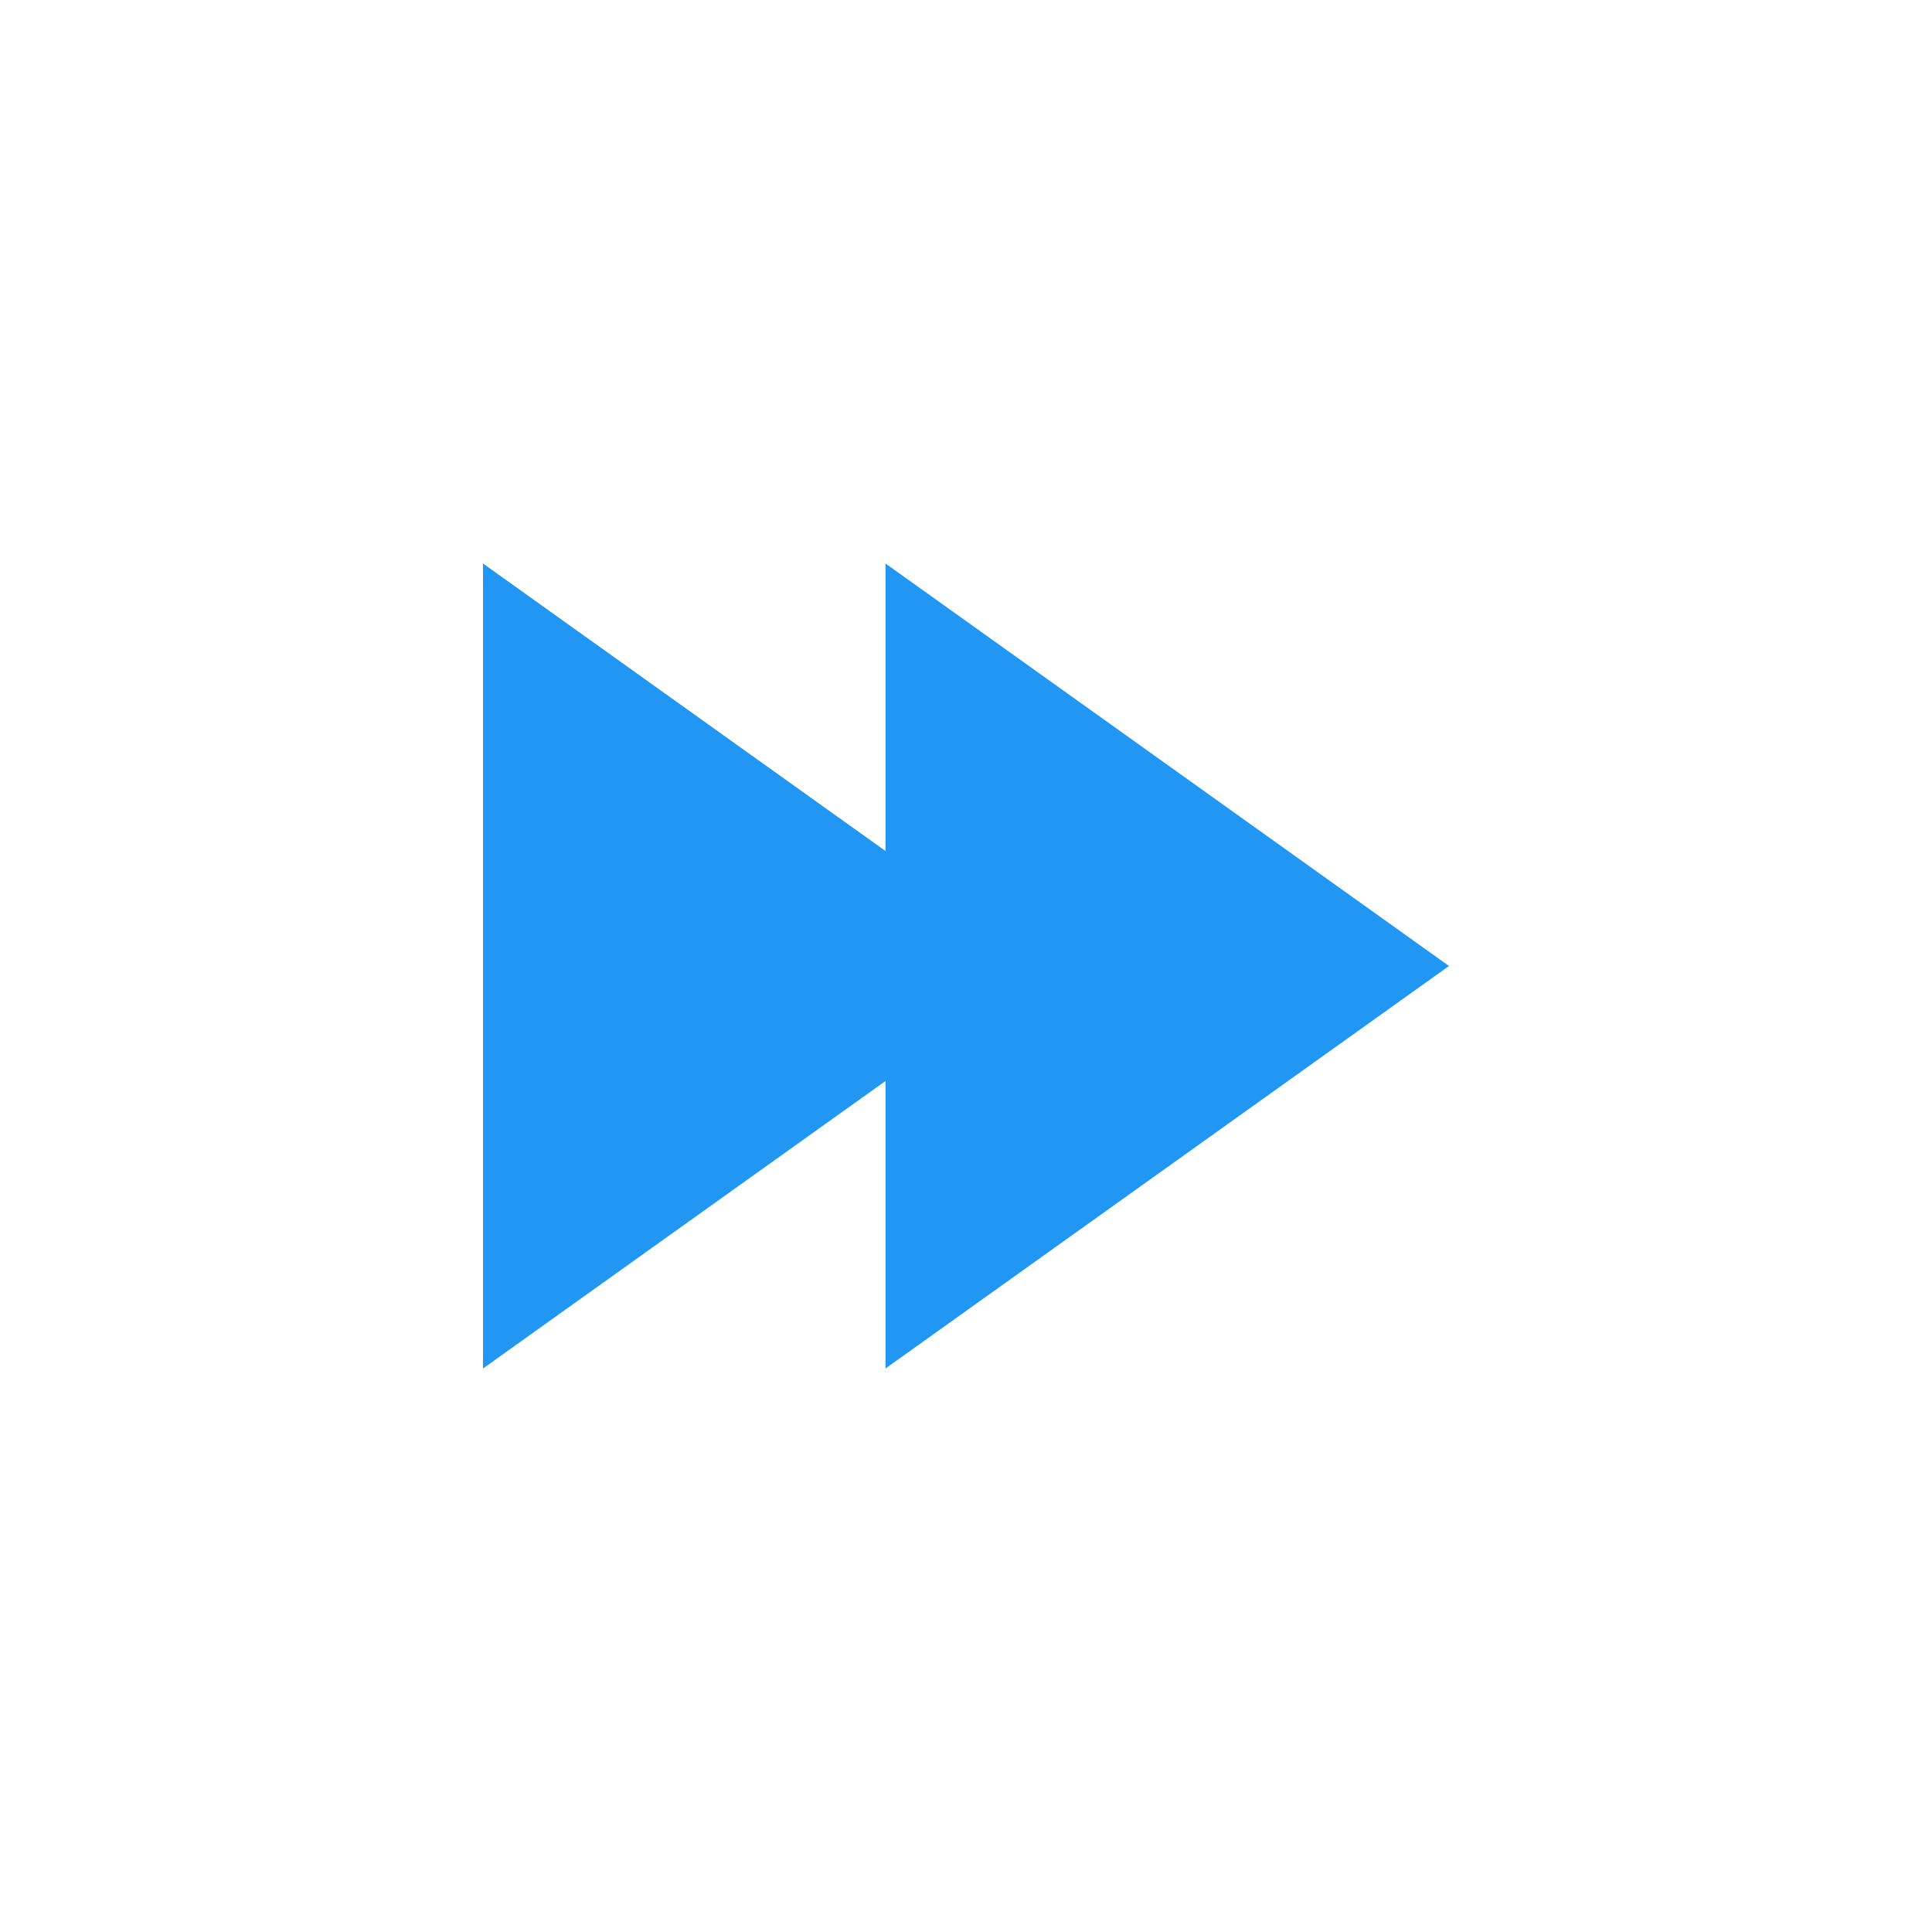 <?xml version="1.0" encoding="utf-8"?>
<svg xmlns="http://www.w3.org/2000/svg" width="48" height="48">
  <g fill="#2196f3">
    <path d="M26 24L12 14v20zm0 0"/>
    <path d="M36 24L22 14v20zm0 0"/>
  </g>
</svg>